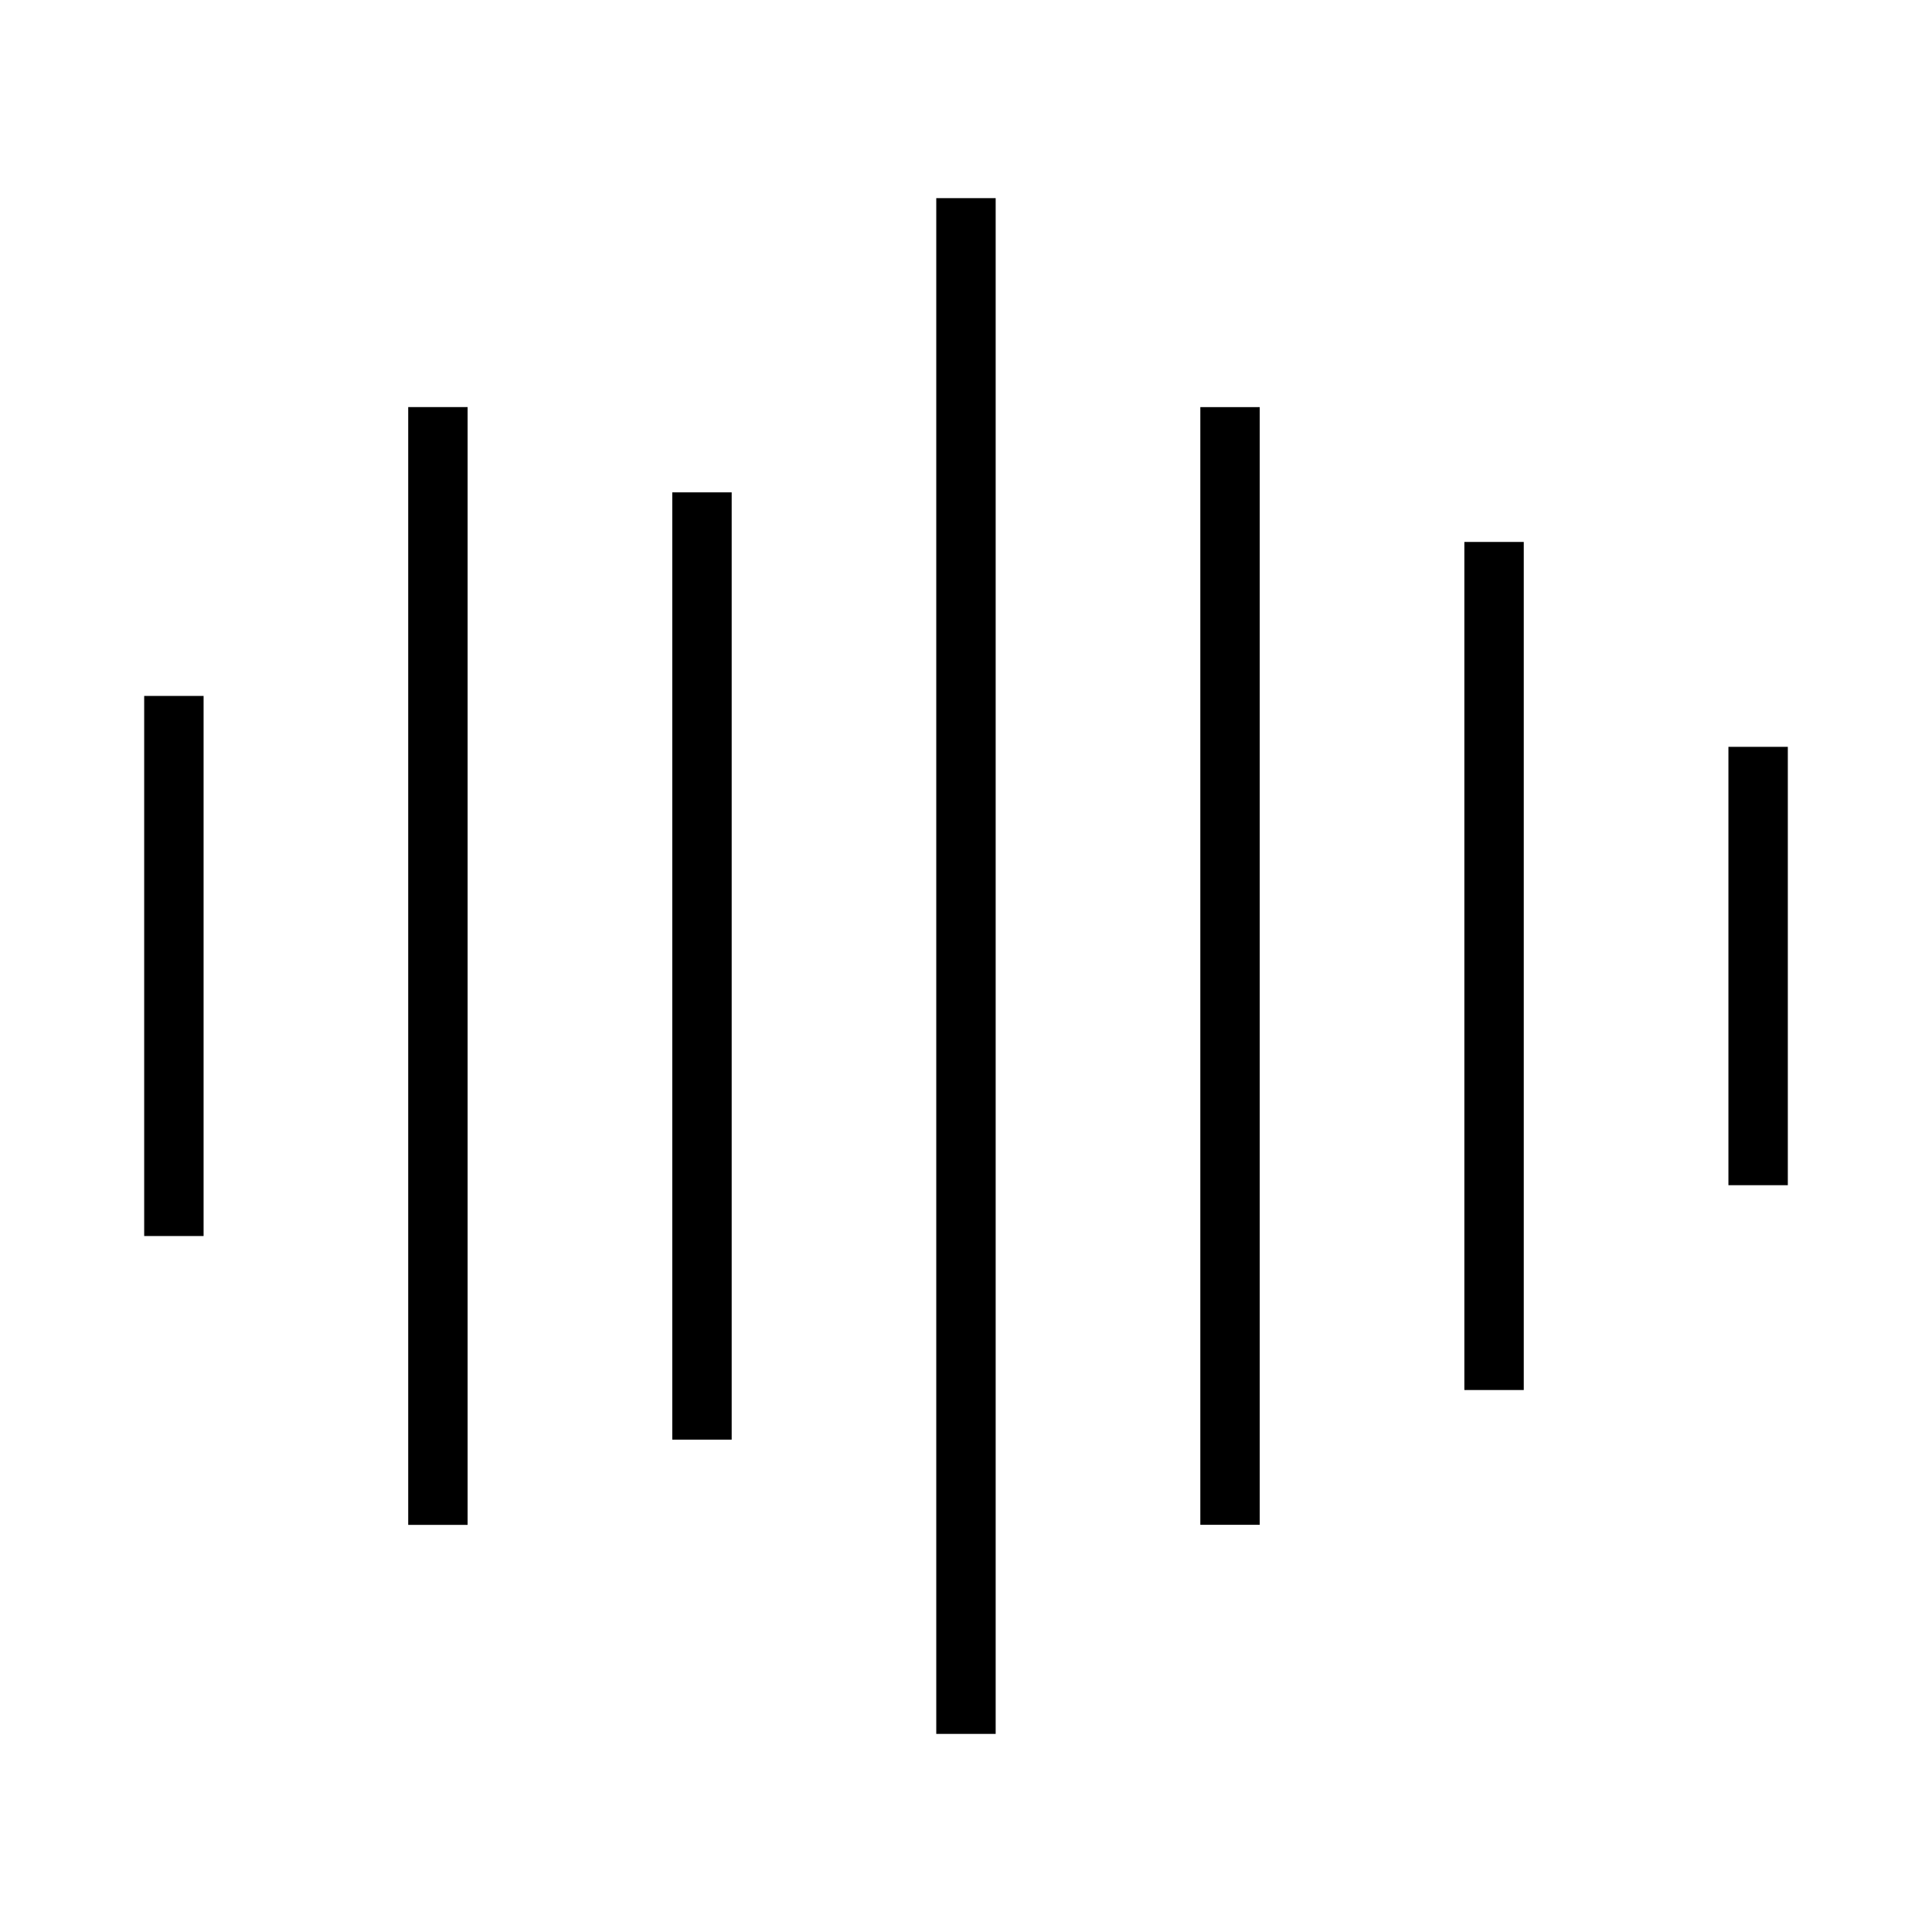 <?xml version="1.0" encoding="UTF-8"?>
<!-- Uploaded to: SVG Repo, www.svgrepo.com, Generator: SVG Repo Mixer Tools -->
<svg fill="#000000" width="800px" height="800px" version="1.1" viewBox="144 144 512 512" xmlns="http://www.w3.org/2000/svg">
 <g>
  <path d="m182.21 328.43h15.742v143.13h-15.742z"/>
  <path d="m252.18 251.88h15.742v296.23h-15.742z"/>
  <path d="m322.16 274.48h15.742v251.04h-15.742z"/>
  <path d="m392.12 196.51h15.742v406.99h-15.742z"/>
  <path d="m462.1 251.89h15.742v296.2h-15.742z"/>
  <path d="m532.07 287.62h15.742v224.75h-15.742z"/>
  <path d="m602.05 341.92h15.742v116.17h-15.742z"/>
 </g>
</svg>